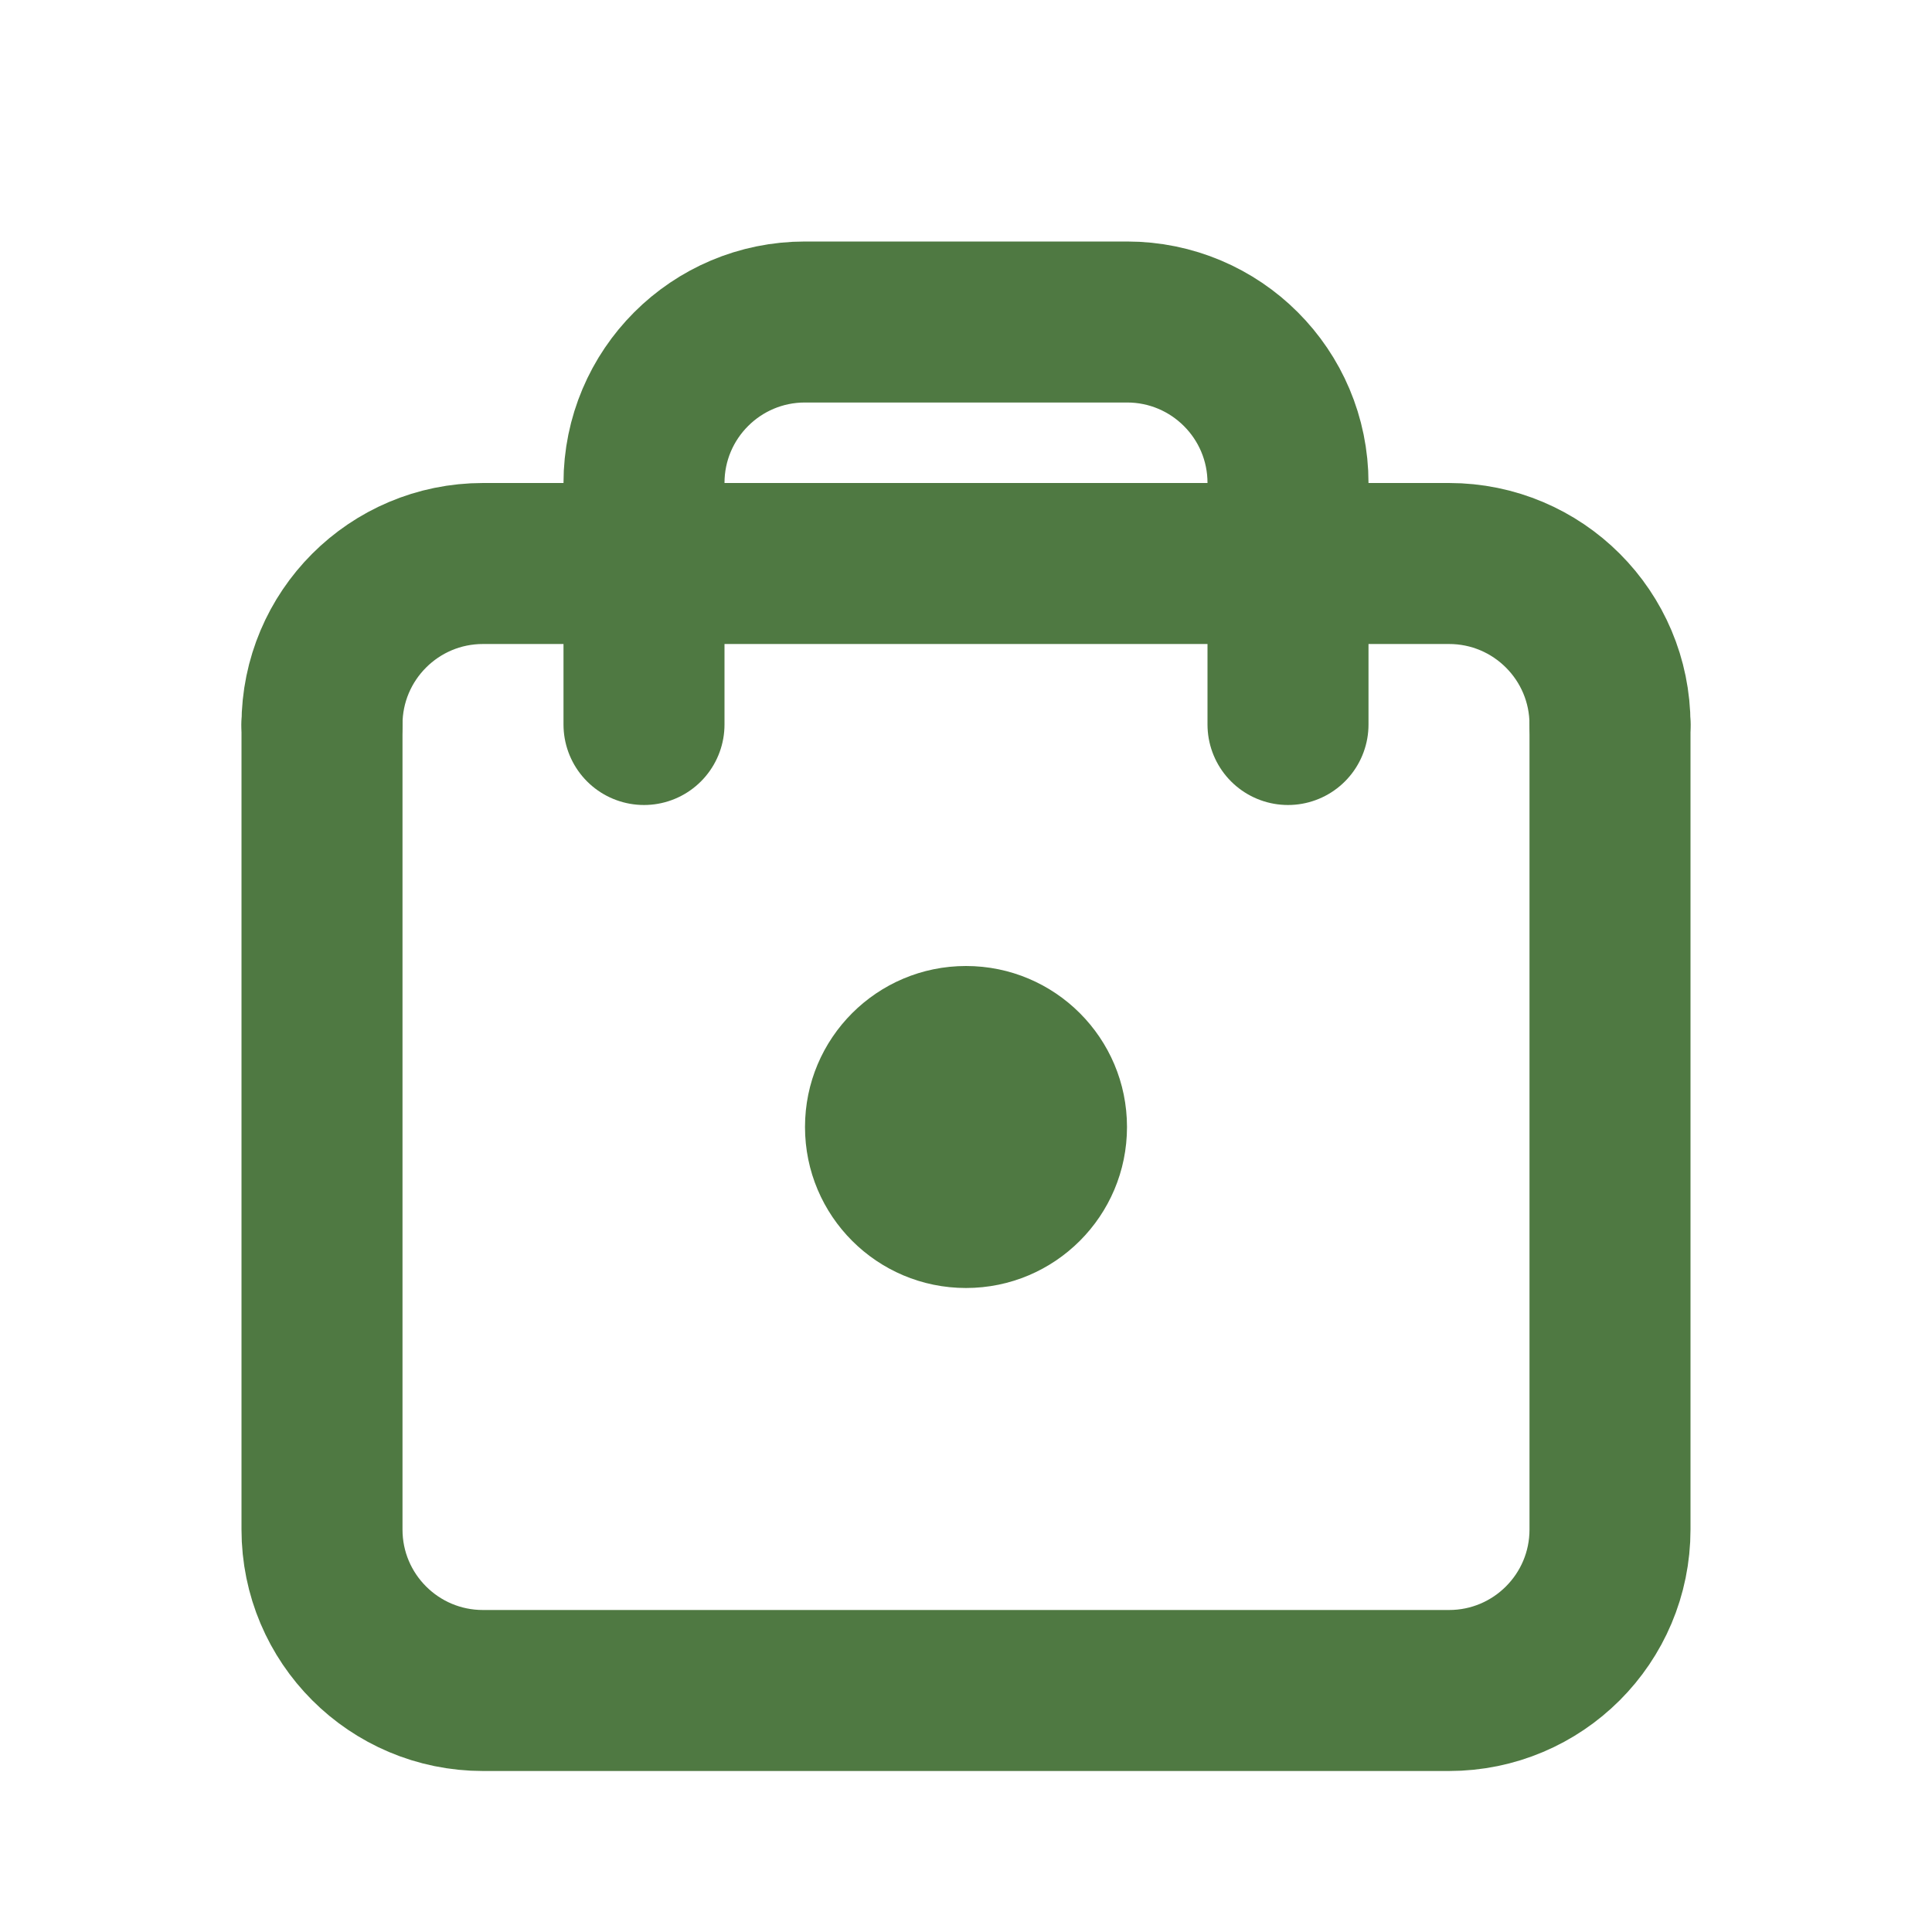 <svg width="32" height="32" viewBox="0 0 24 24" fill="none" xmlns="http://www.w3.org/2000/svg">
  <path d="M4 9V19C4 20.105 4.895 21 6 21H18C19.105 21 20 20.105 20 19V9" stroke="#4F7942" stroke-width="2" stroke-linecap="round" stroke-linejoin="round"/>
  <path d="M8 9V6C8 4.895 8.895 4 10 4H14C15.105 4 16 4.895 16 6V9" stroke="#4F7942" stroke-width="2" stroke-linecap="round" stroke-linejoin="round"/>
  <path d="M4 9C4 7.895 4.895 7 6 7H18C19.105 7 20 7.895 20 9V9" stroke="#4F7942" stroke-width="2" stroke-linecap="round" stroke-linejoin="round"/>
  <circle cx="12" cy="14" r="2" fill="#4F7942"/>
</svg>